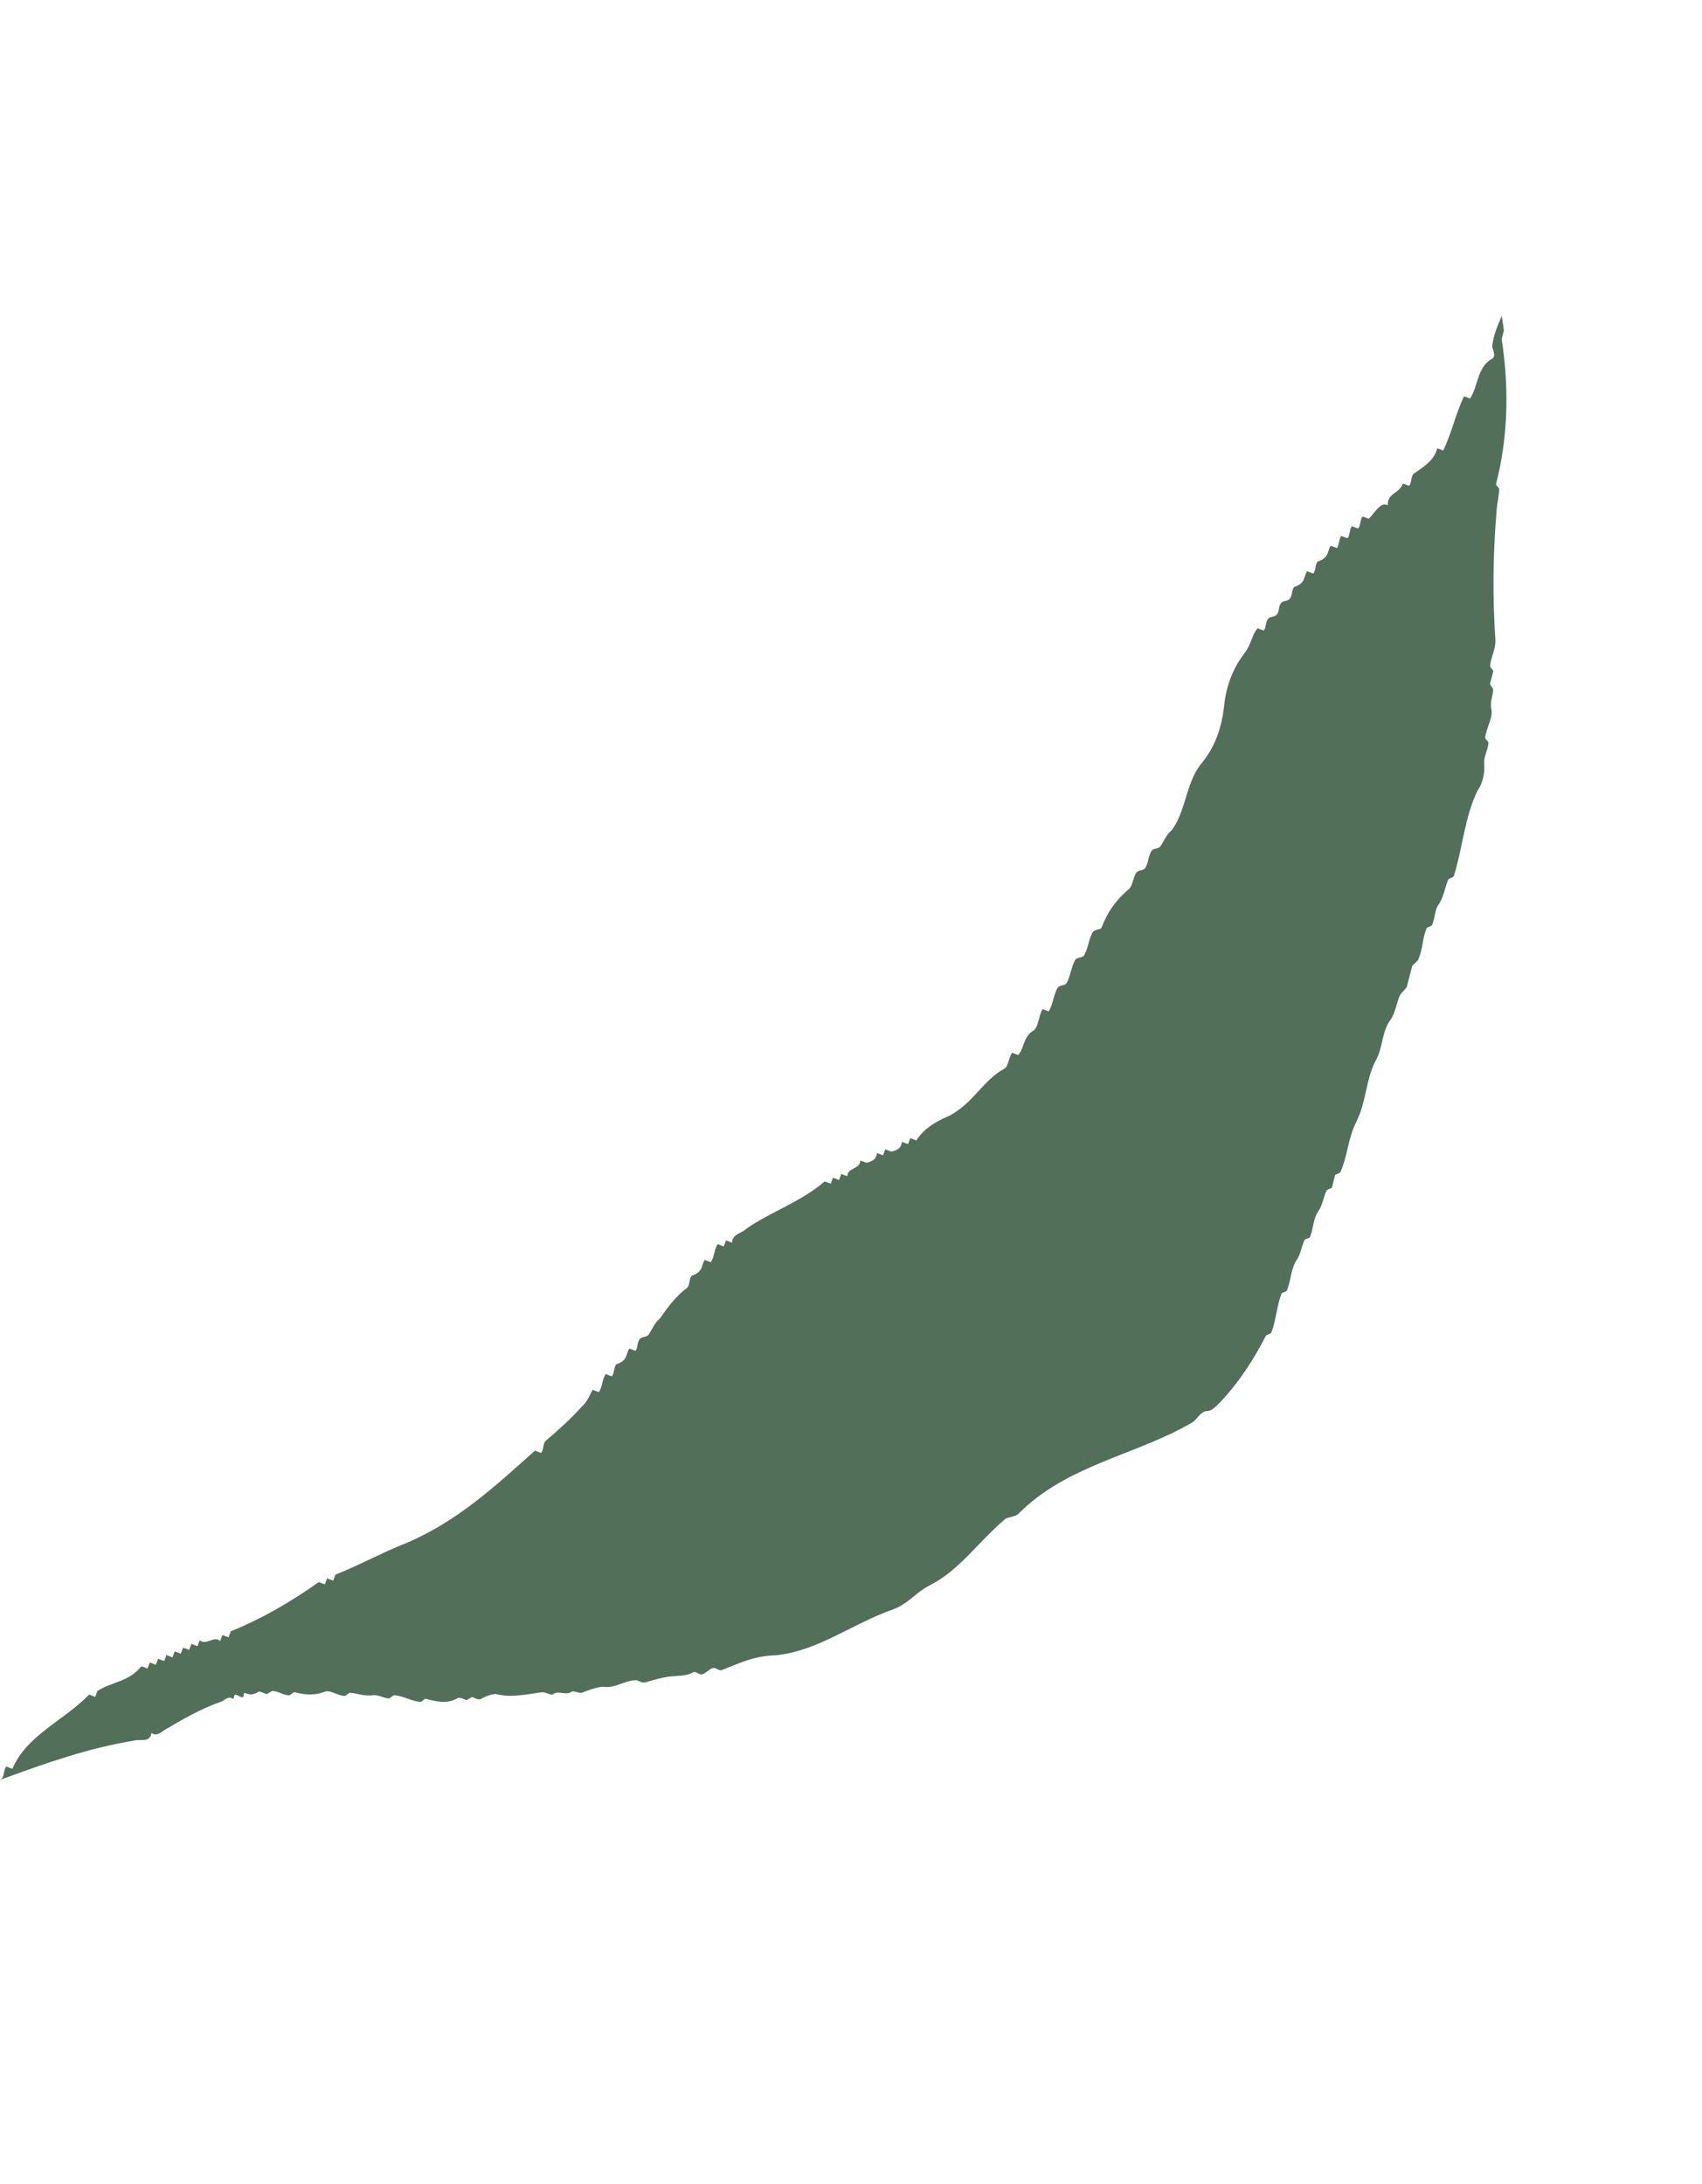 <svg fill="none" height="127" viewBox="0 0 99 127" width="99" xmlns="http://www.w3.org/2000/svg"><path clip-rule="evenodd" d="m76.173 40.912c.681-1.305 1.366-2.608 2.053-3.91-.687 1.302-1.371 2.605-2.053 3.91zm-7.031 13.826c-.314.636-.629 1.273-.948 1.907-.126.25-.253.5-.381.75-.416.811-.843 1.617-1.292 2.413-.364.647-.743 1.287-1.141 1.919-.239.379-.485.755-.739 1.127-.08.117-.161.234-.242.35-.328.467-.668.929-1.026 1.383-.144.185-.287.371-.43.556-.428.556-.853 1.113-1.273 1.671-.28.372-.558.745-.833 1.118.275-.373.553-.746.833-1.118.42-.558.845-1.115 1.273-1.671.143-.185.286-.371.43-.556.358-.454.698-.915 1.026-1.383.082-.116.162-.233.242-.35.254-.372.5-.748.739-1.127.398-.632.777-1.272 1.141-1.919.449-.796.876-1.602 1.292-2.413.128-.249.255-.499.381-.75.319-.634.634-1.27.948-1.907 1.97-4.002 3.976-7.947 6.011-11.868-2.035 3.921-4.041 7.866-6.011 11.868zm-9.529 14.88c-1.157 1.622-2.267 3.264-3.313 4.942-.214.343-.424.688-.632 1.034-.301.501-.598 1.004-.887 1.512-.203.357-.402.716-.599 1.077-.341.624-.672 1.255-.993 1.892-.134.265-.266.532-.396.8-.39.803-.763 1.618-1.118 2.446-.217.52-.458 1.028-.723 1.524-.077.145-.156.289-.237.432-.144.253-.294.502-.451.747-.078.123-.158.244-.239.365-.162.241-.331.479-.506.713-.524.7-1.102 1.364-1.731 1.985-.28.276-.569.543-.869.802-.299.258-.609.508-.928.748.319-.24.629-.489.928-.748.3-.258.59-.526.869-.802.629-.621 1.207-1.285 1.731-1.985.174-.234.343-.471.506-.713.081-.121.161-.242.239-.365.156-.245.306-.494.451-.747.081-.143.16-.287.237-.432.265-.496.506-1.005.723-1.524.355-.828.728-1.642 1.118-2.446.13-.268.262-.535.396-.8.321-.637.652-1.267.993-1.892.197-.361.396-.72.599-1.077.289-.508.586-1.011.887-1.512.208-.346.419-.691.632-1.034 1.046-1.678 2.156-3.32 3.313-4.942.268-.376.539-.751.813-1.125-.273.374-.544.749-.813 1.125zm-33.261 27.988c.487-.105.972-.215 1.456-.329-.484.114-.969.224-1.456.329zm-2.2.442c.492-.091.982-.187 1.47-.287-.488.101-.978.196-1.47.287zm54.766-32.875c.552-1.099.521-2.349 1.073-3.448.465-.767.37-1.768.897-2.429.296-.456.342-.976.555-1.454.126-.145.253-.289.379-.434.108-.416.216-.831.324-1.247.126-.145.336-.268.379-.434.234-.56.219-1.186.453-1.746.021-.083.293-.102.314-.185.191-.394.154-.936.407-1.225.296-.456.342-.976.555-1.453.105-.062.292-.102.314-.185.515-1.641.614-3.39 1.378-4.966.274-.373.425-.955.388-1.496-.058-.459.216-.831.241-1.269.022-.083-.206-.231-.185-.314.068-.604.49-1.204.348-1.684-.08-.376.111-.77.114-1.124-.062-.105-.123-.209-.185-.314l.194-.748c-.062-.105-.206-.231-.185-.314.046-.52.342-.976.305-1.518-.166-2.439-.143-4.918.067-7.436.025-.437.133-.853.157-1.29.022-.083-.206-.231-.185-.314.664-2.56.75-5.27.406-7.875-.47.738-.973 1.488-1.42 2.217.447-.729.95-1.479 1.42-2.217-.025-.187-.051-.374-.08-.559.043-.166.086-.333.13-.499-.037-.28-.079-.561-.122-.842-.234.542-.475 1.081-.548 1.684-.067.175.27.606-.006.802-.882.466-.813 1.598-1.291 2.32-.088-.034-.351-.134-.351-.134-.49 1.018-.718 2.137-1.209 3.155l-.35-.134c-.181.735-.821 1.093-1.373 1.484-.155.142-.114.559-.269.701-.088-.034-.263-.101-.35-.134-.235.613-.916.554-.888 1.268-.405-.256-.794.499-1.104.783-.088-.034-.263-.101-.351-.134-.155.142-.114.559-.269.701l-.351-.134c-.155.142-.114.559-.269.701-.087-.034-.263-.101-.35-.134-.155.142-.114.559-.269.701-.088-.034-.263-.101-.351-.134-.222.317-.06.681-.753.917-.155.141-.114.559-.269.701-.088-.034-.263-.101-.35-.134-.222.317-.06.681-.753.917-.155.142-.08.472-.269.701-.155.142-.33.075-.485.216-.188.229-.08.472-.269.701-.155.142-.33.074-.485.216-.189.229-.114.559-.269.701l-.35-.134c-.343.371-.336.876-.746 1.423-.599.776-1.089 1.794-1.209 3.155-.14 1.152-.489 2.325-1.397 3.384-.821 1.093-.832 2.696-1.653 3.789-.276.196-.444.634-.666.951-.155.142-.33.075-.485.216-.222.317-.181.735-.403 1.052-.155.141-.33.074-.485.216-.222.317-.214.822-.49 1.018-.74.621-1.218 1.342-1.554 2.219-.034.088-.33.075-.485.216-.256.405-.282.998-.537 1.402-.155.142-.33.074-.485.216-.256.405-.282.998-.537 1.402-.155.141-.33.074-.485.216-.256.405-.282.998-.537 1.402-.088-.034-.263-.101-.351-.134-.256.405-.228 1.119-.591 1.281-.552.391-.49 1.018-.834 1.389l-.351-.134c-.222.317-.214.822-.457.93-1.279.716-1.749 1.943-3.15 2.713-.606.27-1.454.649-1.966 1.458-.088-.034-.263-.101-.35-.135-.034.088-.101.263-.134.351l-.351-.134c-.047.384-.289.492-.619.567l-.35-.134c-.034.088-.101.263-.134.351-.088-.034-.263-.101-.351-.134-.046.384-.289.492-.619.567l-.35-.134c.007.505-.761.412-.753.917l-.35-.134c-.034.088-.101.263-.134.351-.088-.034-.263-.101-.35-.134l-.134.35-.351-.134c-1.359 1.188-3.198 1.79-4.578 2.768-.188.229-.815.291-.808.796-.087-.034-.263-.101-.35-.134l-.134.351-.351-.134c-.222.317-.181.735-.403 1.052-.088-.034-.263-.101-.351-.134-.222.317-.06.681-.753.917-.155.142-.114.559-.269.701-.707.533-1.151 1.167-1.595 1.801-.276.196-.444.634-.666.951-.155.142-.33.074-.485.216-.188.229-.114.559-.269.701-.087-.034-.263-.101-.35-.134-.222.317-.06.681-.753.917-.155.141-.114.559-.269.701-.088-.034-.263-.101-.35-.134-.222.317-.181.735-.403 1.052l-.35-.134c-.222.317-.235.614-.699 1.039-.532.6-1.306 1.309-2.046 1.93-.155.141-.114.559-.269.701-.088-.034-.263-.101-.351-.134-2.288 2.038-4.489 4.109-7.485 5.373-1.421.561-2.7 1.277-4.121 1.838-.034.087-.101.263-.134.35-.088-.034-.263-.101-.35-.134-.034.088-.101.263-.134.35l-.351-.134c-1.656 1.174-3.332 2.14-5.117 2.863-.034.088-.101.263-.134.35-.088-.034-.263-.101-.351-.134-.034.088-.101.263-.134.351-.371-.343-.815.291-1.186-.052-.034.088-.101.263-.134.35-.088-.034-.263-.101-.35-.134l-.134.351-.351-.134c-.034.087-.101.263-.134.35-.087-.034-.263-.101-.35-.134-.034.088-.101.263-.134.351-.088-.034-.263-.101-.35-.135l-.134.35-.351-.134c-.034.088-.101.263-.134.35-.088-.034-.263-.101-.351-.134-.034.088-.101.263-.134.351l-.351-.134c-.753.917-1.643.878-2.558 1.432l-.134.35c-.088-.034-.263-.101-.35-.134-1.494 1.538-3.608 2.336-4.468 4.318 0 0-.263-.101-.35-.135-.155.142-.114.56-.269.701-.031.025-.062.049-.094.074 2.636-.956 5.027-1.823 7.802-2.283.293-.102.936.154 1.004-.449.289.252.647-.098.751-.16 1.047-.616 2.094-1.231 3.265-1.637.188-.04.462-.412.751-.16.022-.083.065-.249.065-.249.188-.04.311.169.499.13 0 0 .043-.166.065-.249.249.065.394.191.813-.055.105-.062.333.086.499.129l.314-.184c.354.003.643.256.998.259.104-.061.231-.206.314-.185.582.151 1.102.197 1.687-.006.314-.185.748.194 1.186.219.083.022.209-.123.314-.185.437.025.748.194 1.29.157.376-.08.665.173 1.019.176.105-.061.231-.206.314-.185.52.046.976.342 1.496.388.083.021.231-.206.314-.185.665.173 1.247.324 1.875-.046.188-.04.332.086.499.129.105-.061.209-.123.314-.185.166.043.311.17.499.13.314-.185.607-.286.878-.304.914.237 1.771.016 2.688-.101.271-.018.56.234.687.089.314-.185.687.089 1.001-.095.126-.145.499.129.708.006.398-.163.878-.305 1.149-.323.77.111 1.253-.385 1.962-.378.166.043.311.17.499.129.48-.141.961-.283 1.42-.341.459-.058.979-.012 1.398-.258.188-.04.311.169.499.129.188-.04.44-.33.628-.369.188-.04.311.17.499.129 1.087-.428 1.903-.837 3.153-.867 2.461-.249 4.37-1.794 6.815-2.668.878-.304 1.321-.988 2.138-1.397 1.737-.88 2.772-2.475 4.368-3.836.126-.145.564-.12.794-.326 2.88-2.891 6.822-3.376 10.173-5.346.231-.206.4-.517.693-.619.271-.018.354.003.838-.492 1.094-1.136 1.981-2.503 2.702-3.913.105-.062.292-.102.314-.185.277-.726.305-1.518.583-2.244.022-.083.293-.102.314-.185.234-.56.219-1.185.536-1.724.274-.372.299-.81.49-1.204.022-.083.293-.102.314-.185.213-.477.176-1.019.472-1.475.274-.372.299-.81.49-1.204.022-.083.209-.123.314-.184.065-.249.13-.499.194-.748.105-.061.292-.102.314-.185.425-.954.413-1.934.943-2.95z" fill="#516f59" fill-rule="evenodd"/></svg>